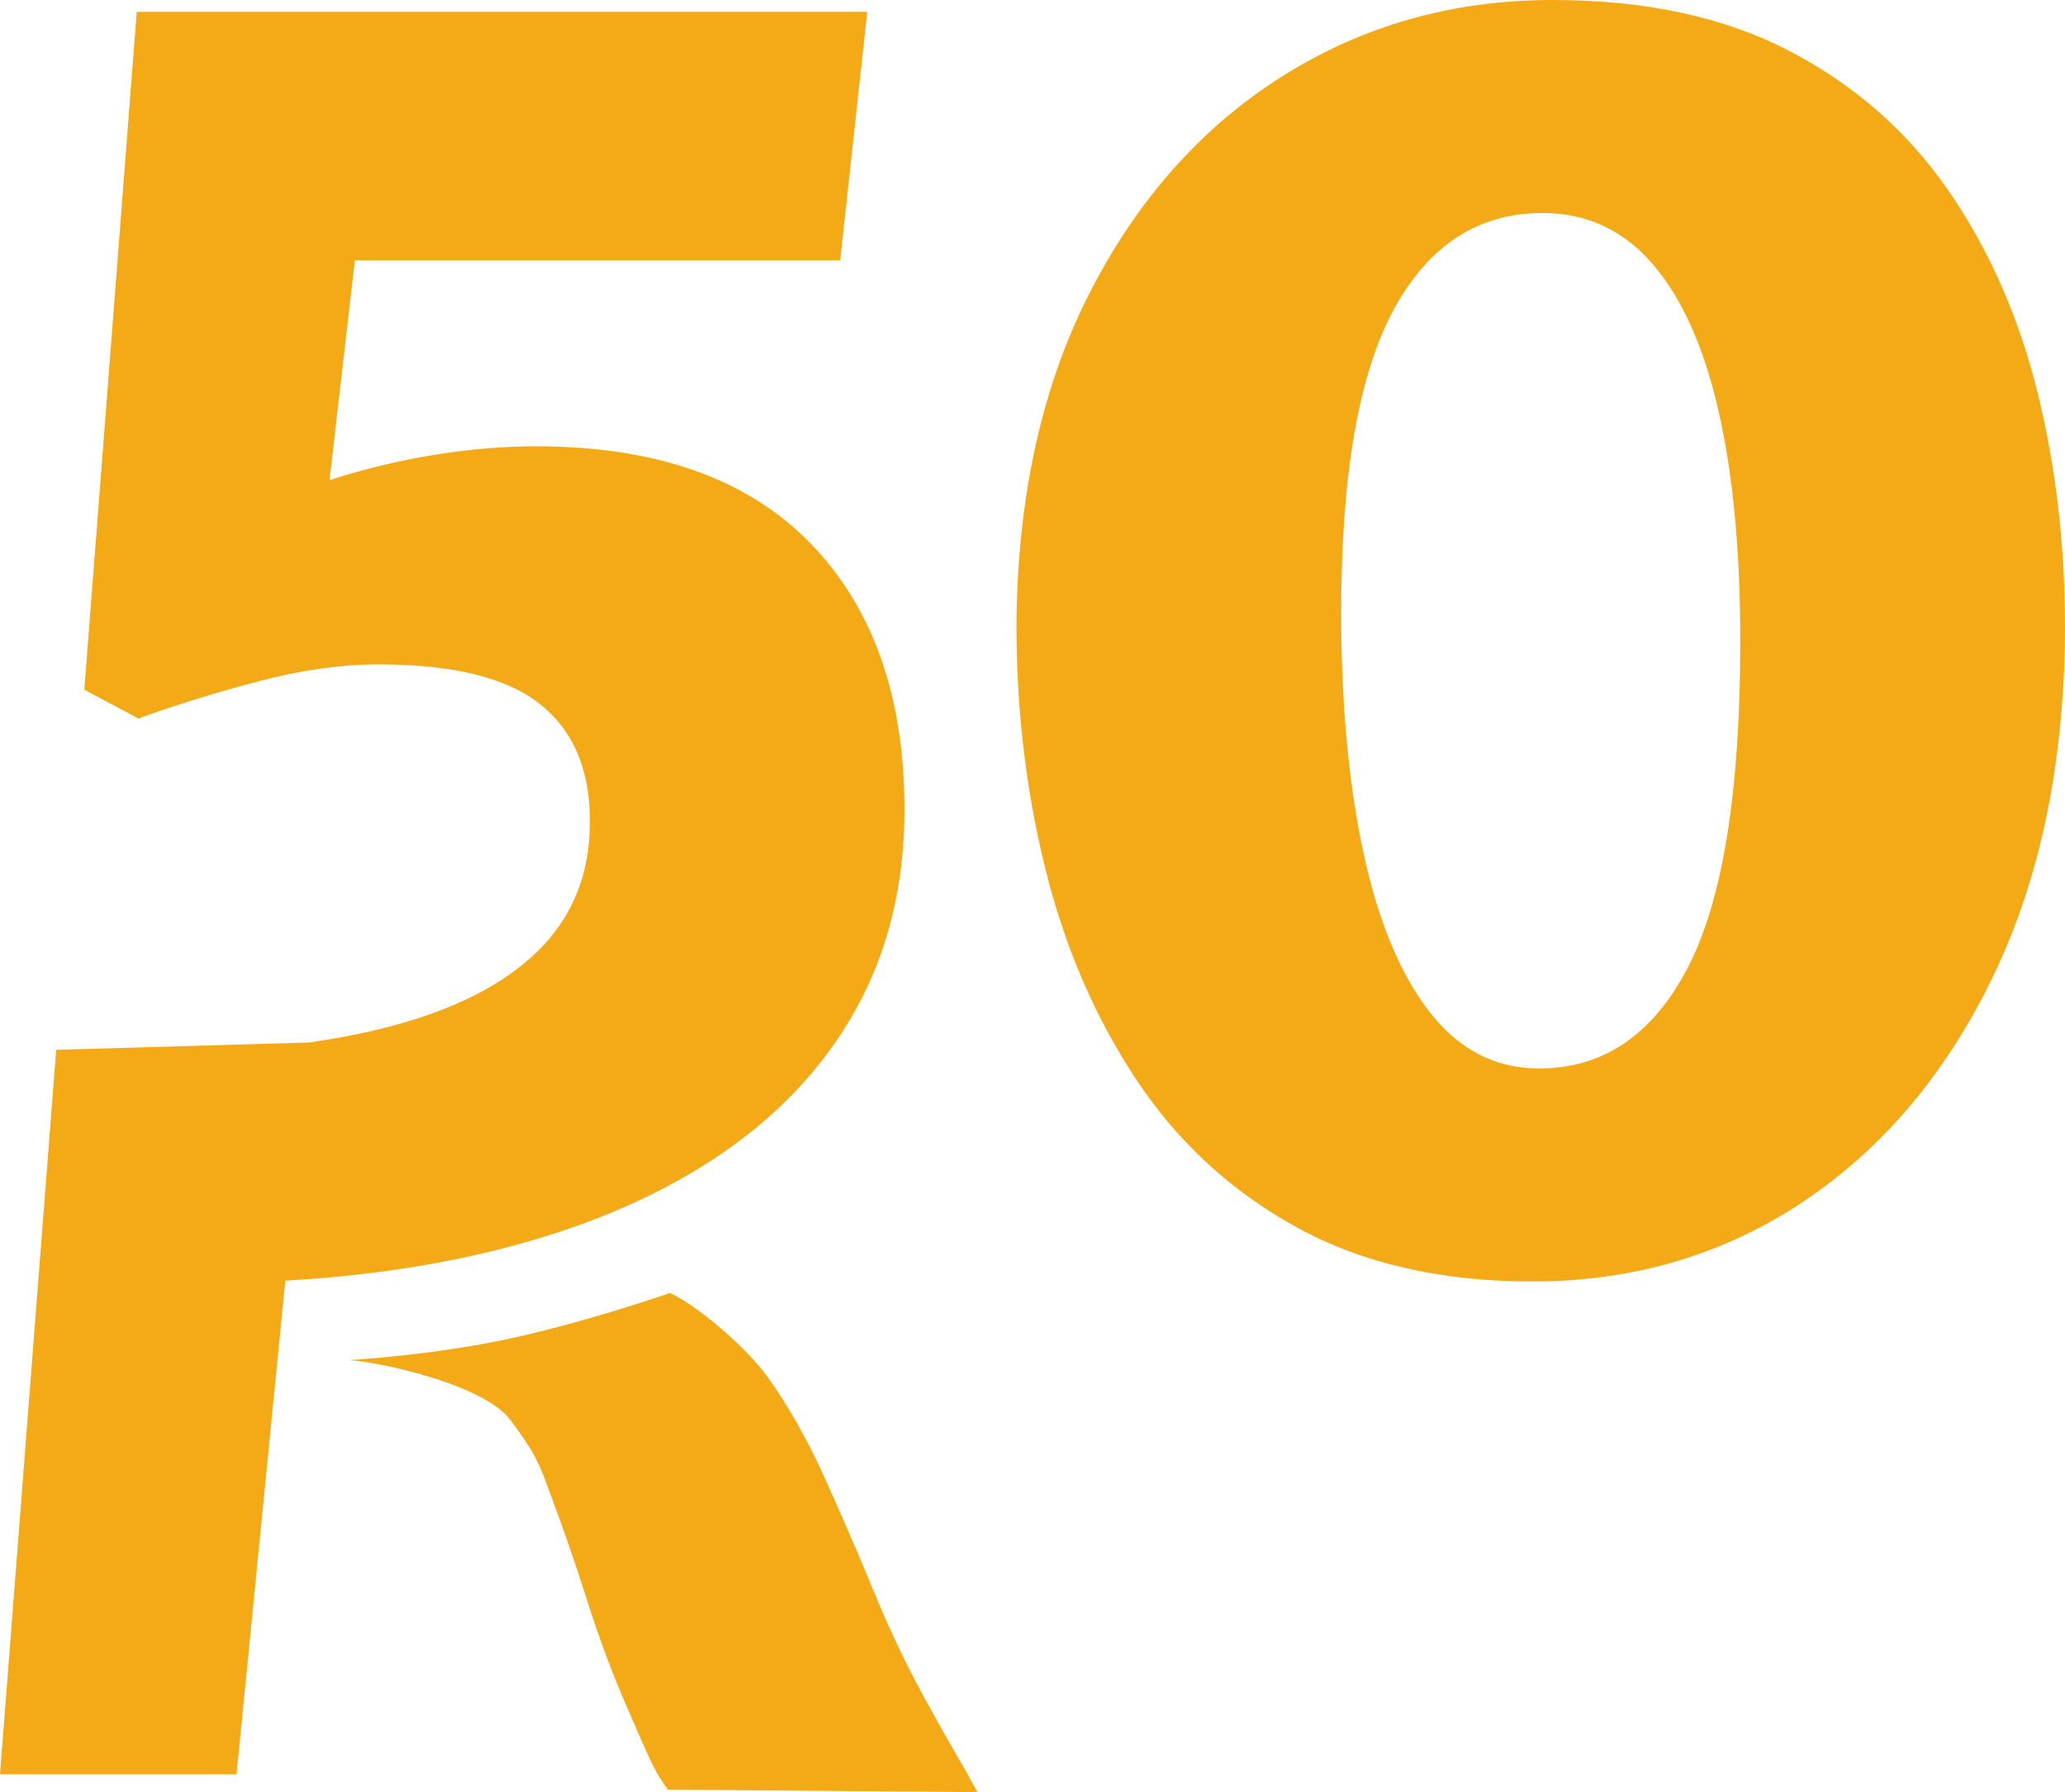 <svg xmlns="http://www.w3.org/2000/svg" id="Capa_2" data-name="Capa 2" viewBox="0 0 622.78 540.61"><defs><style>      .cls-1 {        fill: #f4aa16;      }    </style></defs><g id="Capa_1-2" data-name="Capa 1"><g><g><path class="cls-1" d="M272.78,244.28c0,22.61-4.94,42.76-14.79,60.44-9.87,17.68-24.1,32.63-42.72,44.87-18.61,12.24-41.05,21.55-67.31,27.93-11.28,2.73-23.17,4.88-35.68,6.44-8.46,1.06-17.2,1.85-26.23,2.36l-14.71,148.93H0l16.95-218.56,76.2-2.21h0c8.13-1.16,15.73-2.63,22.8-4.41,20.23-5.1,35.62-12.79,46.16-23.08,10.54-10.28,15.81-23.33,15.81-39.14s-5.02-27.45-15.05-35.44c-10.03-7.99-26.26-11.99-48.7-11.99-11.22,0-23.29,1.7-36.21,5.1-12.92,3.41-24.99,7.14-36.21,11.22l-16.32-8.67L41.24,3.57h220.32l-8.16,74.96H107.03l-7.65,66.3c10.54-3.39,21.12-5.95,31.75-7.65,10.62-1.69,20.78-2.55,30.47-2.55,36.21,0,63.79,9.74,82.74,29.2,18.96,19.47,28.44,46.28,28.44,80.45Z"></path><path class="cls-1" d="M614.48,118.31c-5.7-22.95-14.71-43.3-27.03-61.07-12.33-17.76-28.3-31.74-47.94-41.94-19.63-10.2-43.39-15.3-71.27-15.3-29.92,0-56.99,7.61-81.22,22.82-24.22,15.21-43.56,36.81-58.01,64.77-14.45,27.96-21.93,60.98-22.44,99.06-.17,26.01,2.68,50.96,8.55,74.84,5.86,23.89,15.04,45.27,27.54,64.13,12.49,18.87,28.64,33.75,48.44,44.63,19.81,10.88,43.48,16.32,71.02,16.32,30.43,0,57.67-8.03,81.73-24.1,24.05-16.06,43.13-38.71,57.24-67.95s21.33-63.67,21.68-103.28c.16-25.66-2.6-49.98-8.29-72.93Zm-105.44,173.53c-10.54,20.31-25.5,30.47-44.88,30.47-13.26,0-24.31-5.74-33.15-17.21-8.84-11.48-15.47-27.54-19.89-48.2-4.42-20.65-6.63-44.75-6.63-72.29,0-41.31,5.27-71.69,15.81-91.16,10.54-19.46,25.5-29.2,44.88-29.2,13.26,0,24.31,5.1,33.15,15.3,8.84,10.2,15.47,24.91,19.89,44.12,4.42,19.21,6.63,42.42,6.63,69.61,0,45.39-5.27,78.25-15.81,98.56Z"></path></g><path class="cls-1" d="M294.79,540.61l-93.32-.74c-1.8-2.3-3.49-5.08-5.06-8.35-1.57-3.28-3.91-8.57-7.04-15.88-4.47-10.2-8.49-20.9-12.04-32.08-3.55-11.18-7.15-21.64-10.79-31.38s-4.24-12.72-12.67-23.89c-8.44-11.17-41.6-17.78-48.73-17.99,0,0,26.62-1.51,50.52-6.92,23.9-5.41,46.36-13.34,46.36-13.34,8.47,3.86,23.23,16.62,29.46,25.32,6.23,8.7,11.92,18.73,17.06,30.07,5.15,11.35,10.25,23.15,15.31,35.41,5.06,12.25,10.74,23.95,17.02,35.07,2.25,4.12,4.56,8.23,6.96,12.35,2.39,4.12,4.72,8.23,6.96,12.35Z"></path></g></g></svg>